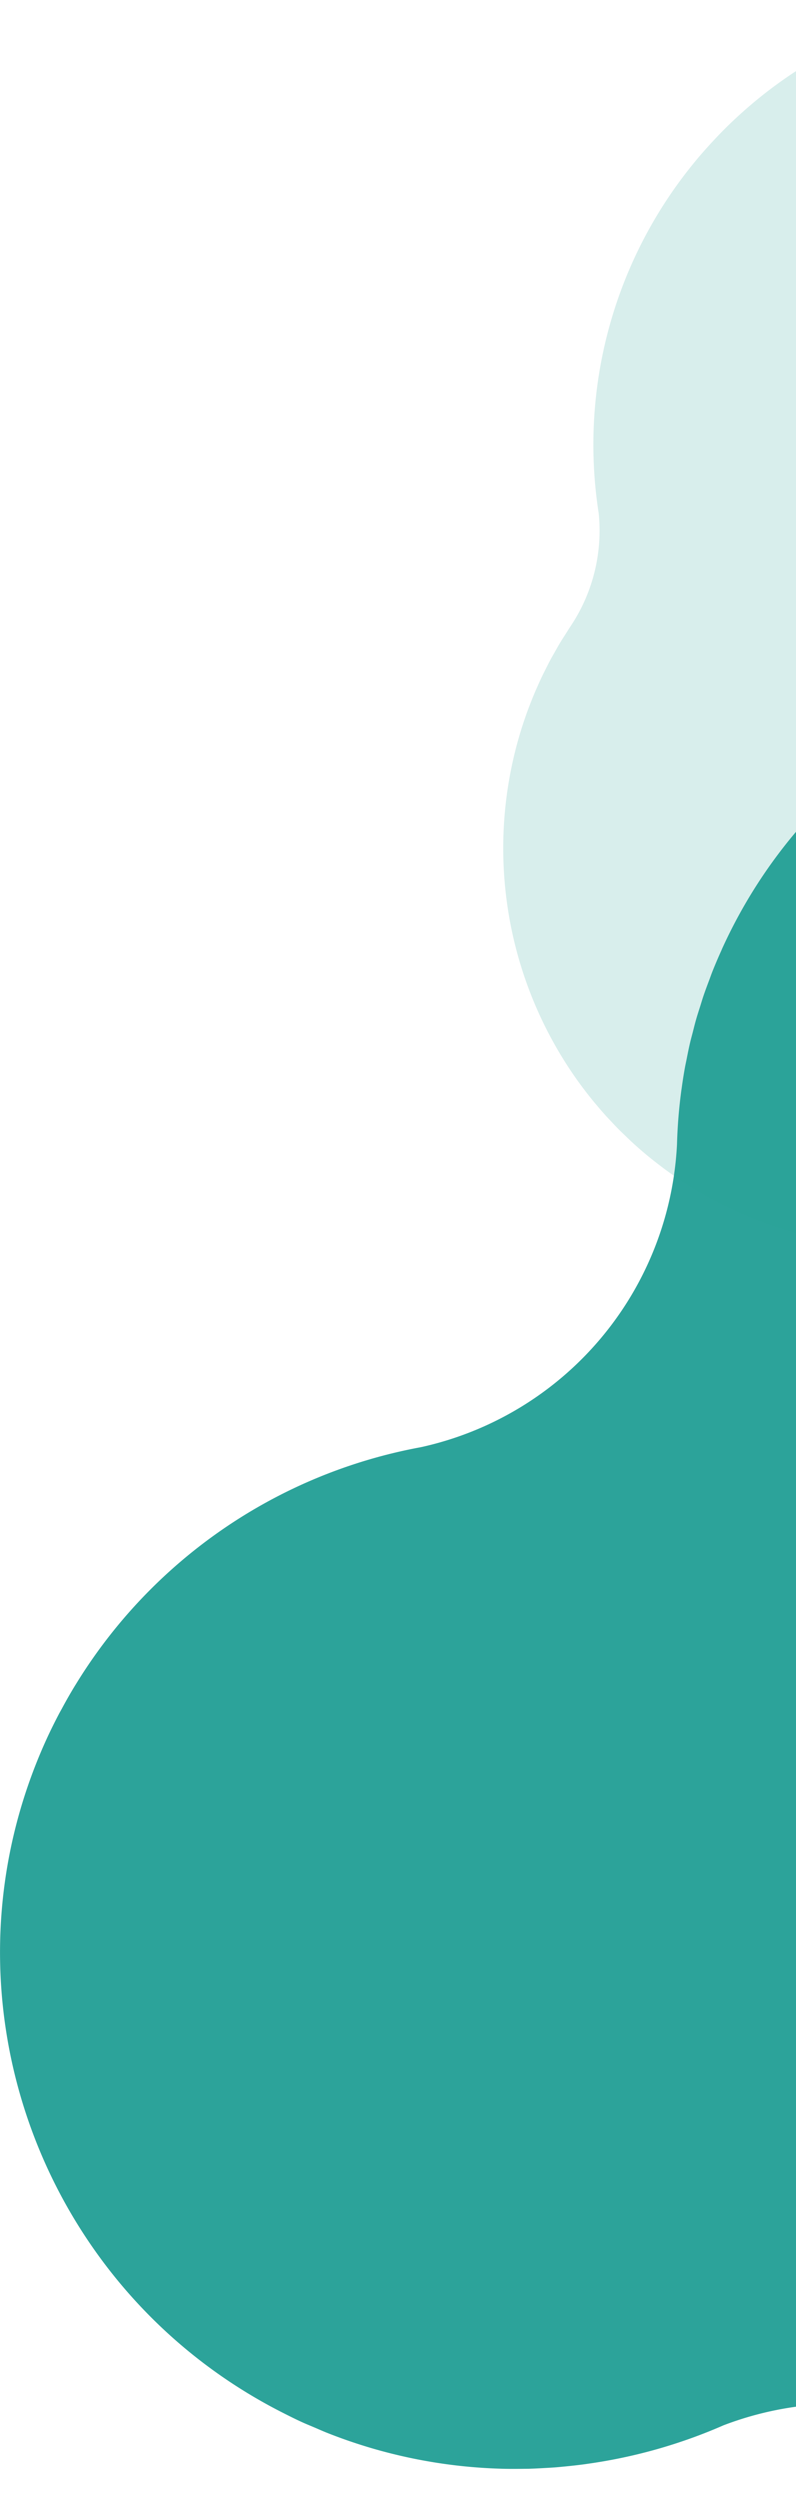 <svg id="グループ_5" data-name="グループ 5" xmlns="http://www.w3.org/2000/svg" width="283.62" height="889.78" viewBox="0 0 283.62 889.78">
  <defs>
    <style>
      .cls-1, .cls-2 {
        fill: #2ca39a;
        fill-rule: evenodd;
      }

      .cls-2 {
        opacity: 0.18;
        mix-blend-mode: multiply;
      }
    </style>
  </defs>
  <path id="シェイプ_23" data-name="シェイプ 23" class="cls-1" d="M2361.82,7369.58a0.689,0.689,0,0,0-.1-0.04c-2.53-1.15-5.08-2.23-7.65-3.26-0.79-.31-1.59-0.61-2.39-0.92-1.86-.72-3.73-1.4-5.61-2.06-0.85-.29-1.7-0.59-2.55-0.87-2.01-.66-4.02-1.29-6.05-1.88-0.64-.19-1.27-0.39-1.91-0.57-2.66-.74-5.34-1.43-8.02-2.05-0.47-.11-0.94-0.2-1.4-0.3-2.17-.48-4.34-0.93-6.52-1.33-0.99-.18-1.98-0.34-2.97-0.51-1.62-.27-3.25-0.52-4.88-0.74-1.2-.17-2.4-0.33-3.61-0.47-1.3-.15-2.61-0.28-3.92-0.4-1.45-.14-2.91-0.29-4.37-0.39-0.12-.01-0.25-0.01-0.38-0.02a179.714,179.714,0,0,0-52.39,4.12,117.223,117.223,0,0,1-87.85-18.6c-0.54-.36-1.1-0.7-1.64-1.07-1.13-.75-2.26-1.5-3.41-2.23-1.3-.83-2.62-1.64-3.94-2.44-1.09-.66-2.18-1.32-3.29-1.95-1.54-.89-3.1-1.74-4.67-2.58-0.93-.49-1.85-1.01-2.79-1.49-2.55-1.31-5.13-2.58-7.74-3.77q-4.23-1.92-8.5-3.61c-88.49-35.04-189.78,4.97-229.58,92.35-0.07.15-.13,0.31-0.19,0.46q-1.77,3.9-3.35,7.86c-0.37.94-.69,1.89-1.05,2.83-0.7,1.86-1.4,3.71-2.04,5.59-0.41,1.2-.76,2.4-1.14,3.61-0.51,1.61-1.04,3.21-1.5,4.83-0.44,1.52-.81,3.05-1.2,4.58-0.33,1.28-.69,2.56-0.99,3.85-0.46,1.99-.86,3.99-1.25,5.99-0.16.79-.34,1.59-0.49,2.39-0.49,2.65-.9,5.3-1.26,7.95-0.02.12-.04,0.25-0.06,0.37a178.79,178.79,0,0,0-1.57,19.39,116.322,116.322,0,0,1-91.28,107.75,183.028,183.028,0,0,0-122.91,84.38c-0.16.26-.32,0.51-0.48,0.77q-2.355,3.885-4.53,7.94c-0.29.53-.59,1.06-0.88,1.59-1.62,3.08-3.18,6.21-4.64,9.41-40.96,89.94-2.98,195.72,84.77,239.82,2.12,1.07,4.25,2.14,6.44,3.13,1.47,0.67,2.95,1.26,4.43,1.89,1.43,0.61,2.85,1.25,4.28,1.82a182.471,182.471,0,0,0,62.13,12.82c0.09,0,.18.01,0.26,0.01,2.47,0.07,4.93.06,7.4,0.03,0.69-.01,1.38-0.01,2.06-0.02,1.89-.05,3.77-0.15,5.66-0.26,1.36-.07,2.71-0.15,4.07-0.25,1.24-.1,2.49-0.23,3.74-0.35,2.1-.21,4.21-0.44,6.3-0.72,0.54-.07,1.07-0.15,1.61-0.23a184.767,184.767,0,0,0,48.16-13.67,117.142,117.142,0,0,1,93.82,4.5c2.11,1.04,4.23,2.08,6.39,3.07a0.37,0.37,0,0,1,.11.05c102.24,46.57,222.23,4.42,273.13-94.07,1.59-3.09,3.13-6.24,4.59-9.44,1.32-2.9,2.55-5.84,3.74-8.79,0.31-.77.61-1.54,0.91-2.32,1.05-2.69,2.05-5.4,2.98-8.13,0.12-.33.24-0.66,0.35-1,0.93-2.78,1.79-5.58,2.6-8.39,0.3-1.01.58-2.02,0.85-3.03q0.885-3.225,1.66-6.46c0.23-.99.48-1.98,0.71-2.97,0.56-2.52,1.07-5.06,1.54-7.6,0.26-1.41.49-2.82,0.72-4.23,0.1-.61.22-1.22,0.32-1.83a116.372,116.372,0,0,1,66.89-88.31,178.881,178.881,0,0,0,73.95-55.9c0.19-.25.38-0.51,0.58-0.76,1.43-1.86,2.84-3.75,4.21-5.69,0.38-.53.74-1.08,1.12-1.62,1.17-1.7,2.34-3.41,3.46-5.16,0.56-.88,1.09-1.77,1.64-2.65,0.92-1.49,1.84-2.97,2.72-4.5,0.78-1.35,1.52-2.74,2.27-4.12,0.61-1.12,1.24-2.23,1.83-3.37q2.01-3.885,3.84-7.89,1.92-4.23,3.61-8.5C2489.65,7510.67,2449.4,7409.47,2361.82,7369.58Z" transform="translate(-1636.38 -7074.88)"/>
  <path id="シェイプ_26" data-name="シェイプ 26" class="cls-2" d="M2281.59,7401.17c0.09-.1.18-0.19,0.28-0.29q2.19-2.175,4.3-4.46c0.38-.41.76-0.82,1.13-1.24,1.48-1.63,2.94-3.29,4.36-5.01l0.03-.03c0.08-.1.16-0.21,0.24-0.31q2.235-2.715,4.32-5.5c0.34-.45.64-0.92,0.98-1.37,1.12-1.54,2.23-3.09,3.29-4.66,0.23-.35.44-0.71,0.67-1.06,1.13-1.71,2.23-3.43,3.28-5.17,0.09-.16.18-0.33,0.27-0.49a144.181,144.181,0,0,0,20.33-73.86v-0.19c0-2.24-.04-4.49-0.14-6.74-0.08-1.7-.22-3.39-0.35-5.08-0.05-.64-0.08-1.29-0.14-1.94-0.05-.61-0.15-1.21-0.21-1.83-0.18-1.72-.36-3.44-0.61-5.15-0.31-2.19-.68-4.37-1.08-6.53-0.02-.11-0.03-0.21-0.05-0.32a144.252,144.252,0,0,0-33.58-68.76c-0.13-.15-0.26-0.32-0.4-0.47-1.34-1.51-2.73-2.98-4.13-4.43-0.31-.32-0.59-0.64-0.9-0.96-1.33-1.34-2.7-2.65-4.08-3.95-0.41-.39-0.8-0.79-1.22-1.18q-2.715-2.49-5.56-4.86c-1.7-1.41-3.44-2.77-5.2-4.11-0.35-.27-0.71-0.54-1.07-0.81-1.54-1.15-3.11-2.25-4.69-3.34-0.65-.44-1.31-0.88-1.97-1.32-1.4-.92-2.81-1.83-4.25-2.71-0.9-.55-1.8-1.07-2.71-1.6-0.74-.43-1.49-0.85-2.23-1.27q-2.43-1.35-4.89-2.61c-0.61-.31-1.23-0.62-1.85-0.93-1.36-.66-2.72-1.31-4.1-1.93-1.03-.47-2.06-0.93-3.1-1.37-0.98-.42-1.95-0.82-2.94-1.21-1.13-.45-2.26-0.88-3.4-1.31-1-.37-2-0.73-3.01-1.07-1.4-.49-2.81-0.95-4.23-1.4-0.54-.16-1.08-0.34-1.62-0.5-1.88-.56-3.78-1.08-5.68-1.56-0.42-.11-0.84-0.21-1.26-0.31-0.56-.14-1.11-0.29-1.67-0.42-1.42-.32-2.84-0.62-4.27-0.91-0.09-.02-0.19-0.04-0.29-0.06-2.15-.43-4.31-0.79-6.47-1.12l-0.81-.12a146.9,146.9,0,0,0-26.59-1.46,60.834,60.834,0,0,1-48.55-21.38c-0.24-.29-0.51-0.56-0.75-0.85-0.89-1.02-1.8-2.04-2.71-3.04-0.79-.86-1.58-1.71-2.39-2.56-0.86-.9-1.72-1.8-2.6-2.68-1.01-1.01-2.04-2-3.07-2.98-0.74-.7-1.45-1.4-2.2-2.08q-2.745-2.52-5.6-4.91h0c-1.97-1.64-3.98-3.21-6-4.74l-0.6-.45c-2.04-1.53-4.11-2.99-6.2-4.41-0.1-.06-0.2-0.13-0.3-0.2a155.175,155.175,0,0,0-41.86-19.88c-0.14-.04-0.28-0.09-0.42-0.13q-3.315-.99-6.69-1.84l-1.25-.3c-0.62-.16-1.25-0.32-1.87-0.47-1.41-.32-2.83-0.61-4.24-0.9l-0.83-.18q-3.6-.7-7.2-1.24l-0.41-.06a156.573,156.573,0,0,0-127.37,37.95c-0.17.16-.35,0.32-0.53,0.47q-2.82,2.535-5.54,5.2c-0.1.1-.19,0.2-0.29,0.3-1.6,1.58-3.16,3.22-4.7,4.88-0.41.44-.81,0.88-1.21,1.32-1.63,1.8-3.24,3.62-4.79,5.51a0.755,0.755,0,0,0-.11.14,158.266,158.266,0,0,0-34.34,125.21,61.205,61.205,0,0,1-10.06,40.25c-0.63.94-1.21,1.9-1.82,2.85s-1.23,1.9-1.81,2.86c-0.7,1.17-1.36,2.36-2.03,3.54-0.42.75-.86,1.49-1.27,2.24-0.73,1.35-1.41,2.71-2.09,4.07-0.29.59-.6,1.17-0.88,1.76-0.73,1.51-1.43,3.05-2.1,4.59-0.19.42-.38,0.84-0.56,1.26-0.72,1.7-1.41,3.4-2.06,5.12-0.1.25-.2,0.5-0.29,0.74-0.71,1.89-1.37,3.79-2,5.7-0.02.05-.03,0.1-0.05,0.14a142.368,142.368,0,0,0,17.73,124.26c0.03,0.05.06,0.09,0.09,0.14q1.71,2.49,3.53,4.92c0.18,0.24.36,0.47,0.53,0.7,1.11,1.45,2.23,2.88,3.4,4.3,0.34,0.41.68,0.81,1.03,1.22q1.56,1.86,3.19,3.68c0.54,0.6,1.1,1.18,1.65,1.76,0.95,1.02,1.9,2.04,2.89,3.04,0.82,0.83,1.68,1.63,2.52,2.45,0.78,0.74,1.54,1.5,2.33,2.22q2.46,2.265,5.04,4.42c0.05,0.04.09,0.08,0.14,0.12a0.053,0.053,0,0,1,.03.02c1.64,1.36,3.31,2.67,5.01,3.96,0.36,0.27.72,0.55,1.08,0.82,1.49,1.11,3.01,2.18,4.54,3.23,0.65,0.44,1.31.88,1.96,1.31q1.965,1.305,3.97,2.53c0.93,0.58,1.88,1.13,2.83,1.68,0.69,0.4,1.38.79,2.08,1.18q2.43,1.365,4.89,2.61c0.57,0.29,1.13.58,1.69,0.86q2.2,1.08,4.44,2.08c0.86,0.38,1.73.78,2.6,1.15,0.96,0.41,1.93.8,2.89,1.18,1.08,0.44,2.17.85,3.25,1.25q1.5,0.555,3,1.08c1.36,0.47,2.73.92,4.1,1.35,0.53,0.16,1.05.33,1.58,0.49,1.84,0.55,3.69,1.05,5.54,1.52l1.22,0.3c0.54,0.13,1.09.28,1.63,0.41,1.27,0.29,2.53.55,3.8,0.8,0.25,0.05.49,0.11,0.74,0.16,2.15,0.43,4.3.79,6.45,1.11,0.11,0.02.23,0.04,0.35,0.05a140.056,140.056,0,0,0,114.01-33.98c0.14-.13.28-0.25,0.42-0.37,1.69-1.52,3.36-3.08,4.99-4.68,0.07-.08.14-0.15,0.22-0.23q2.16-2.145,4.24-4.4c0.36-.39.72-0.78,1.08-1.18,1.45-1.6,2.89-3.23,4.28-4.92h0a0.01,0.01,0,0,0,.01-0.01c0.01-.01.02-0.03,0.04-0.05,1.23-1.5,2.47-3.09,3.71-4.72,0.51-.68,1.02-1.36,1.52-2.05,0.23-.32.47-0.63,0.71-0.95a60.833,60.833,0,0,1,63.11-23.85c1.1,0.26,2.21.56,3.31,0.88,0.68,0.21,1.38.38,2.07,0.58,1.35,0.39,2.68.76,3.98,1.09q0.9,0.24,1.8.45c0.48,0.12.99,0.26,1.47,0.37,1.27,0.29,2.54.55,3.81,0.81,0.29,0.06.58,0.13,0.87,0.19,2.18,0.43,4.37.8,6.56,1.13l0.46,0.06a143.722,143.722,0,0,0,116.92-34.86c0.17-.14.33-0.29,0.5-0.44C2278.23,7404.39,2279.93,7402.8,2281.59,7401.17Z" transform="translate(-1636.38 -7074.88)"/>
</svg>
